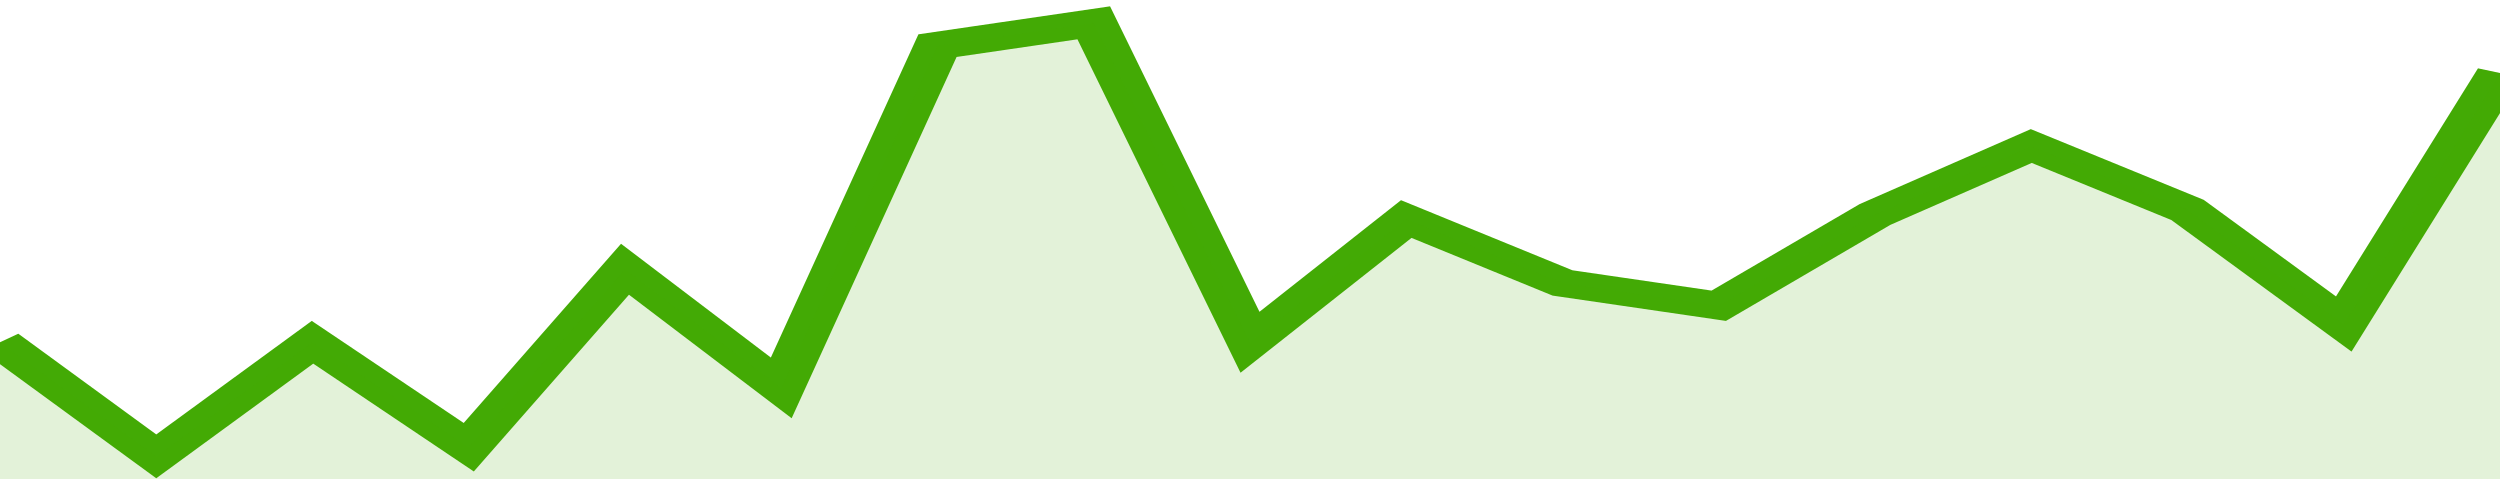 <svg xmlns="http://www.w3.org/2000/svg" viewBox="0 0 320 105" width="120" height="23" preserveAspectRatio="none">
				 <polyline fill="none" stroke="#43AA05" stroke-width="6" points="0, 75 20, 100 40, 75 60, 98 80, 59 100, 85 120, 10 140, 5 160, 75 180, 48 200, 62 220, 67 240, 47 260, 32 280, 46 300, 71 320, 16 320, 16 "> </polyline>
				 <polygon fill="#43AA05" opacity="0.15" points="0, 105 0, 75 20, 100 40, 75 60, 98 80, 59 100, 85 120, 10 140, 5 160, 75 180, 48 200, 62 220, 67 240, 47 260, 32 280, 46 300, 71 320, 16 320, 105 "></polygon>
			</svg>